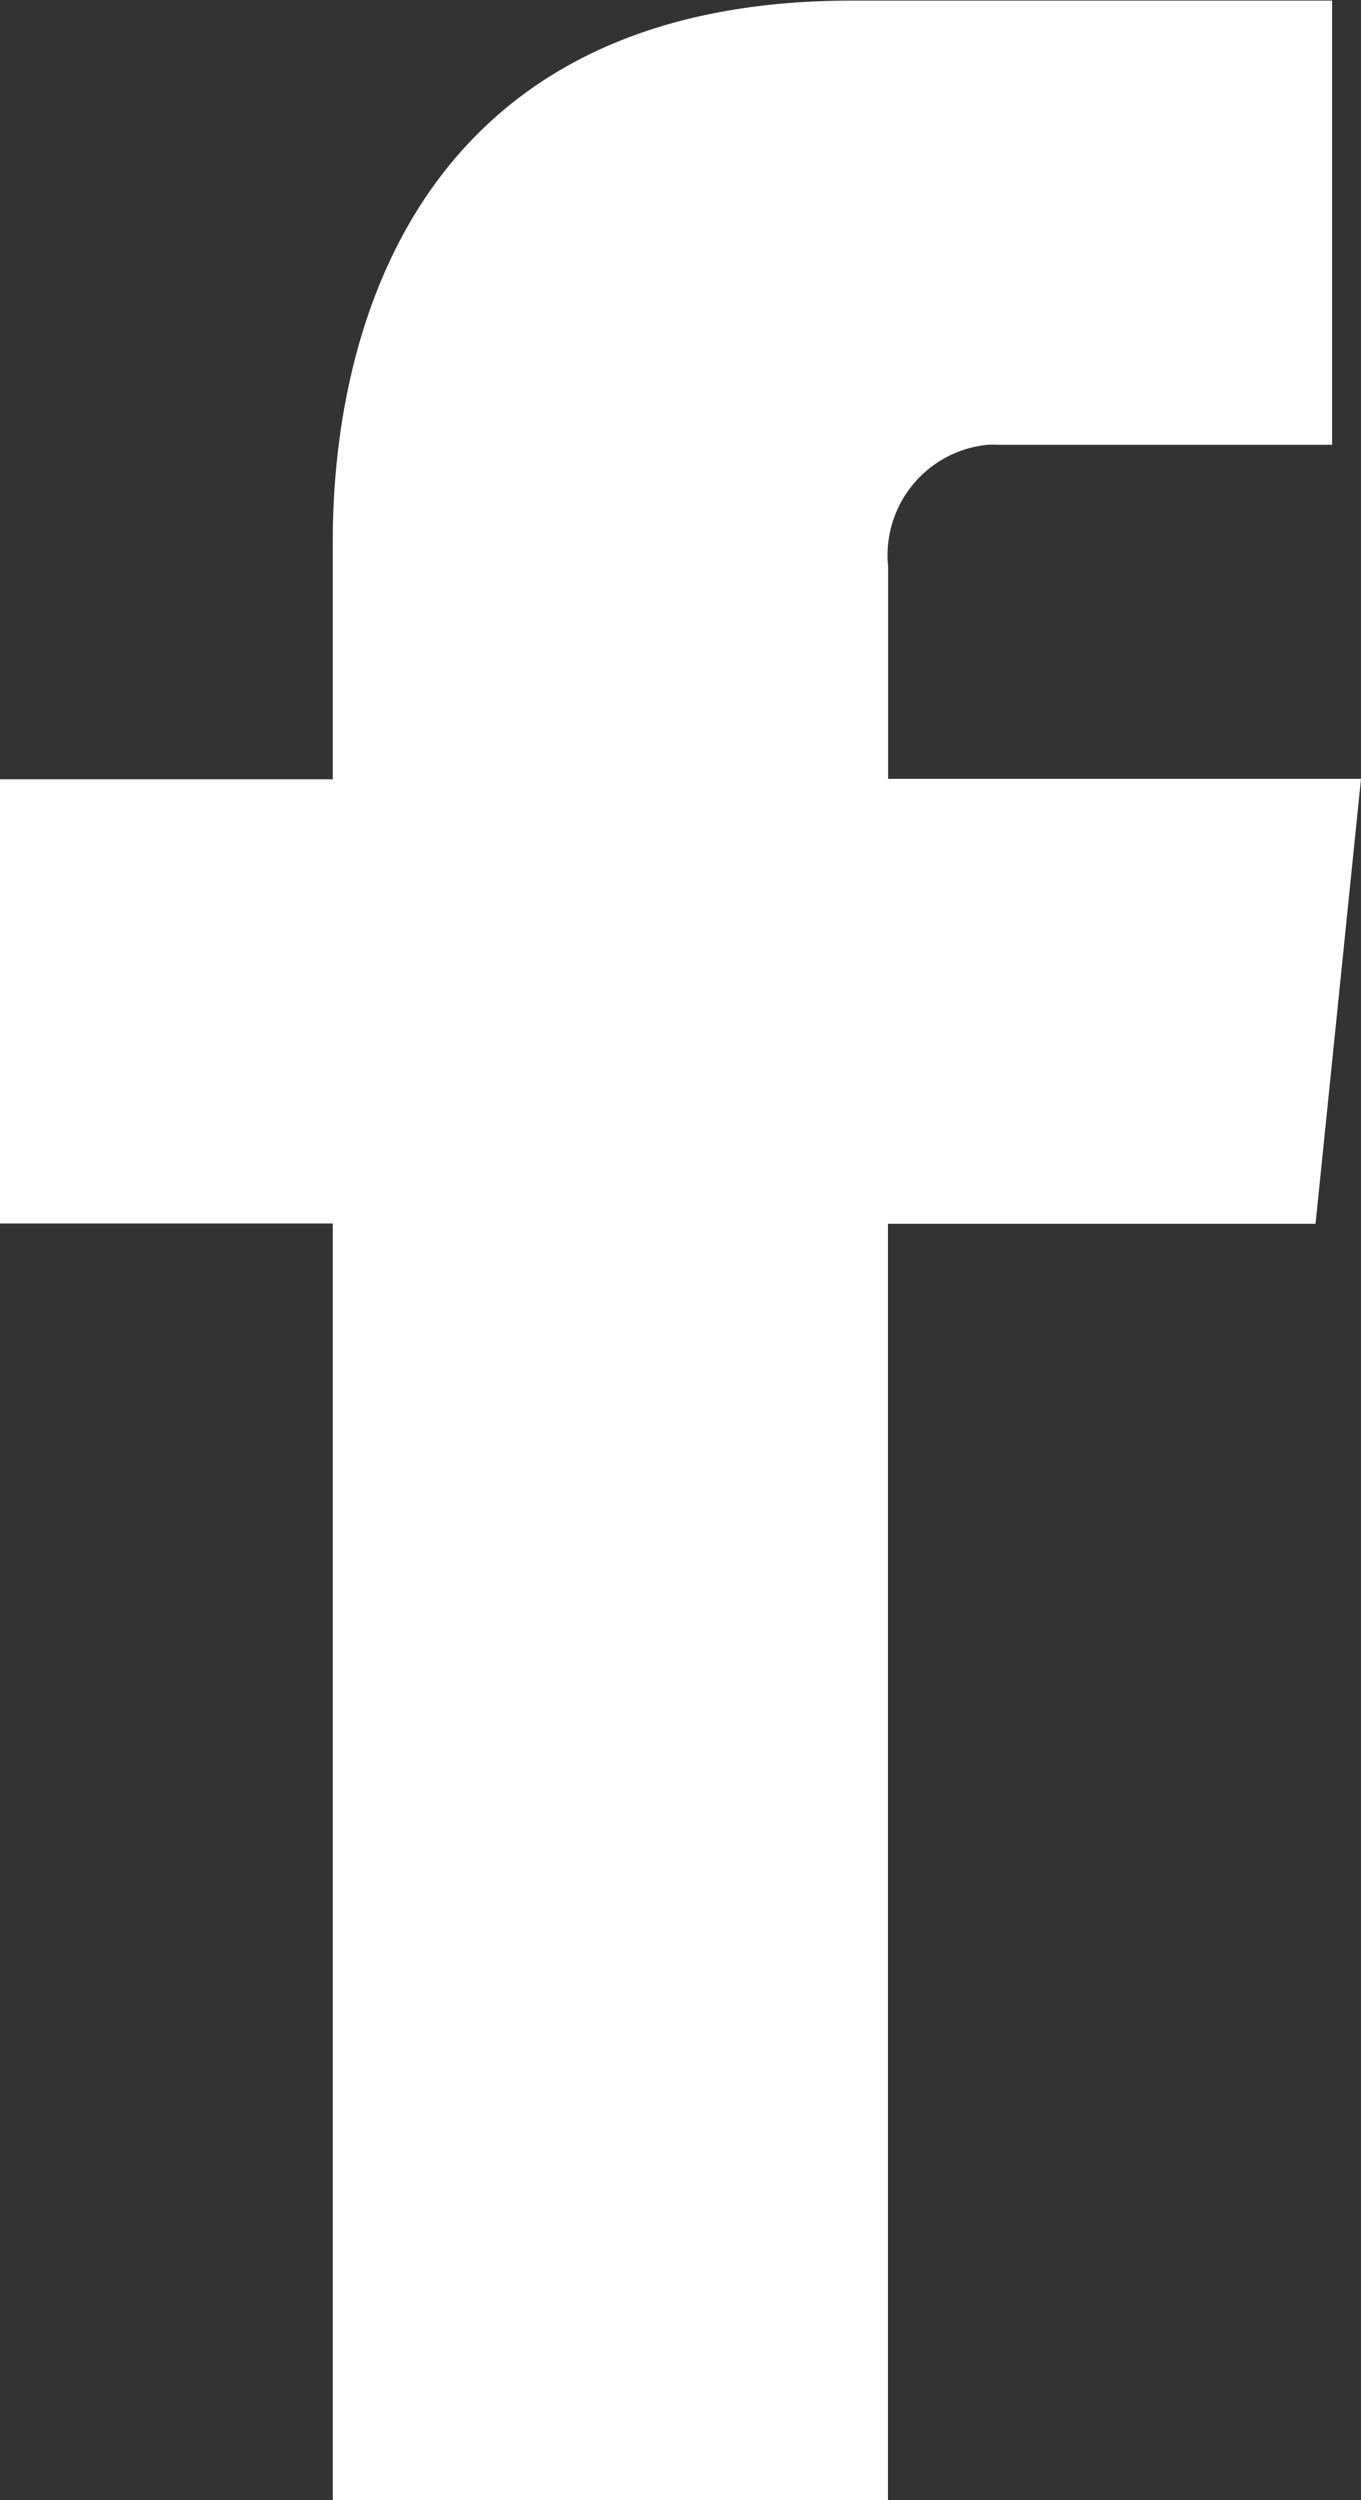<svg xmlns="http://www.w3.org/2000/svg" width="8.801" height="16.16" viewBox="0 0 8.801 16.16"><rect x="0" y="0" width="8.801" height="16.16" fill="#333333" stroke="none"/><g transform="translate(-799.772 -2440.16)"><path d="M808.573,2445.194h-3.058v-1.373a.717.717,0,0,1,.642-.786h0a.642.642,0,0,1,.075,0h2.154v-2.871h-3.109c-2.821,0-3.353,2.154-3.353,3.49v1.543h-2.153v2.871h2.153v8.256h3.59v-8.254h2.765Z" fill="#fff"/></g></svg>